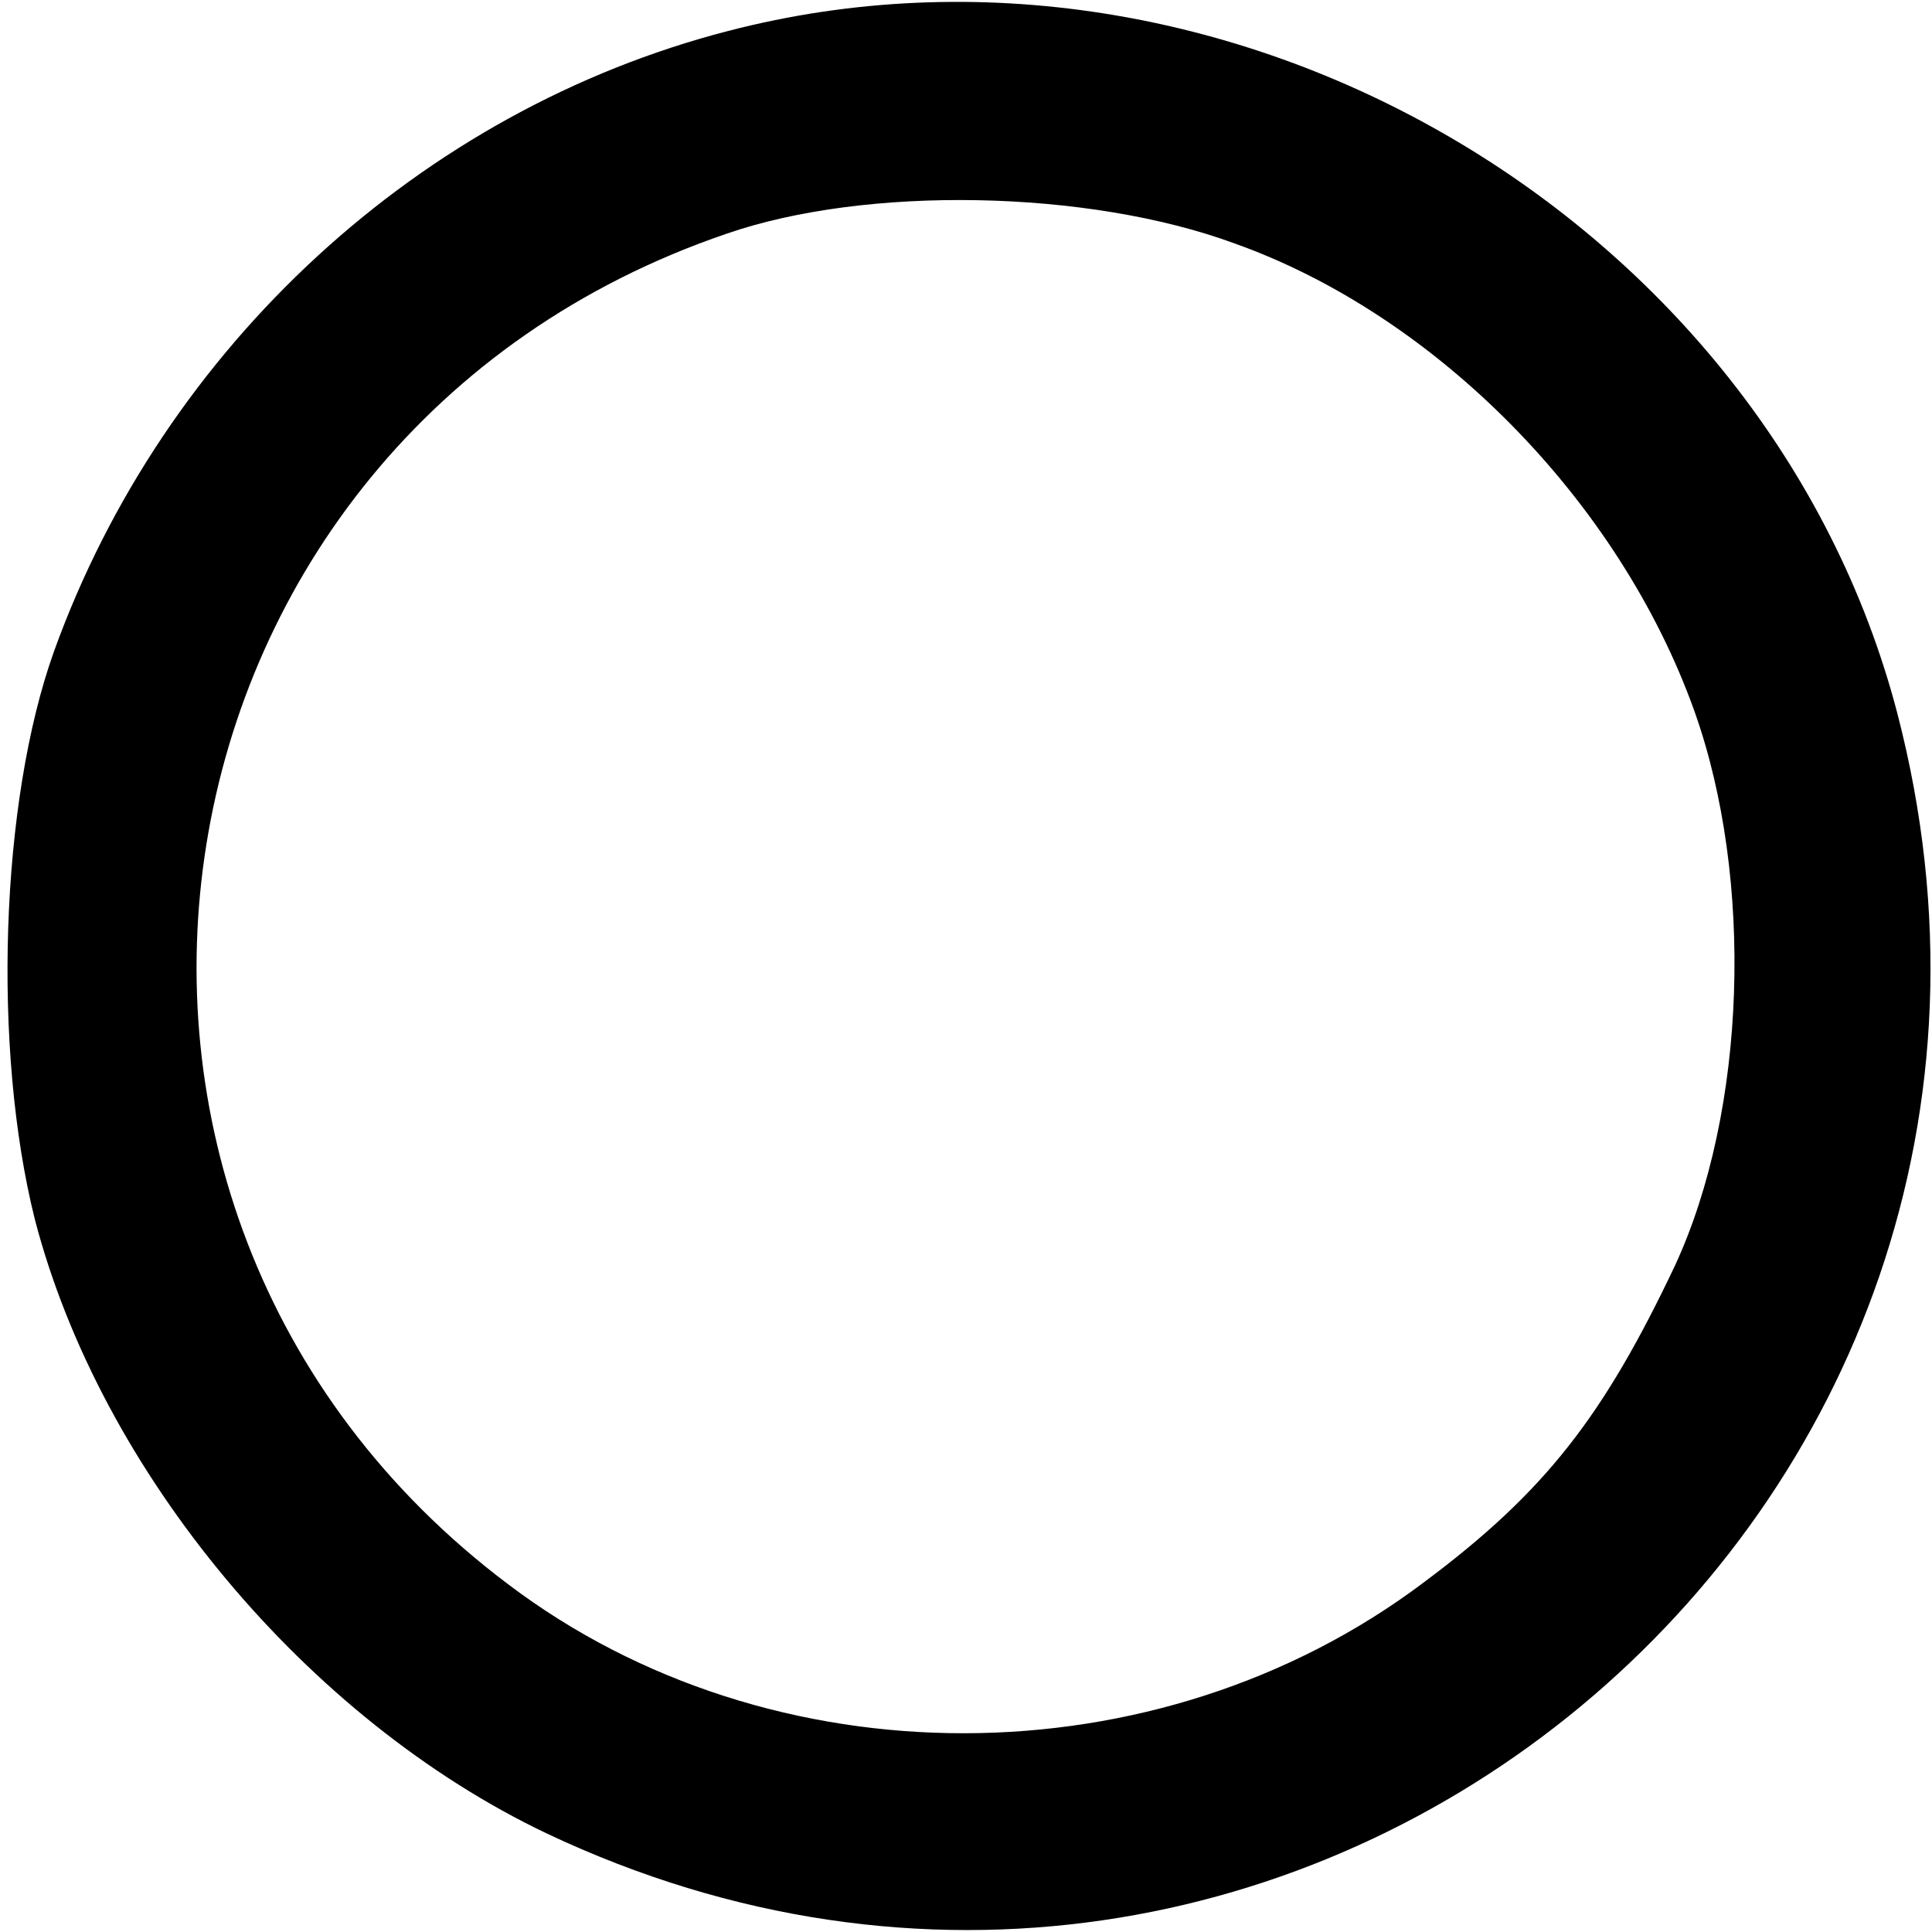 <?xml version="1.0" standalone="no"?>
<!DOCTYPE svg PUBLIC "-//W3C//DTD SVG 20010904//EN"
 "http://www.w3.org/TR/2001/REC-SVG-20010904/DTD/svg10.dtd">
<svg version="1.0" xmlns="http://www.w3.org/2000/svg"
 width="100pt" height="100pt" viewBox="0 0 100 100"
 preserveAspectRatio="xMidYMid meet">
<g transform="translate(0,100) scale(0.1,-0.1)"
fill="#000000" stroke="none">
<path d="M377 984 c-159 -41 -292 -163 -349 -321 -28 -78 -32 -206 -10 -294
34 -131 141 -259 265 -318 387 -183 807 165 699 580 -67 256 -347 420 -605
353z m262 -110 c104 -37 199 -133 238 -242 31 -87 27 -207 -10 -287 -37 -78
-67 -117 -130 -164 -138 -104 -338 -104 -474 -1 -259 195 -195 594 113 699 72
25 187 23 263 -5z"/>
</g>
</svg>
